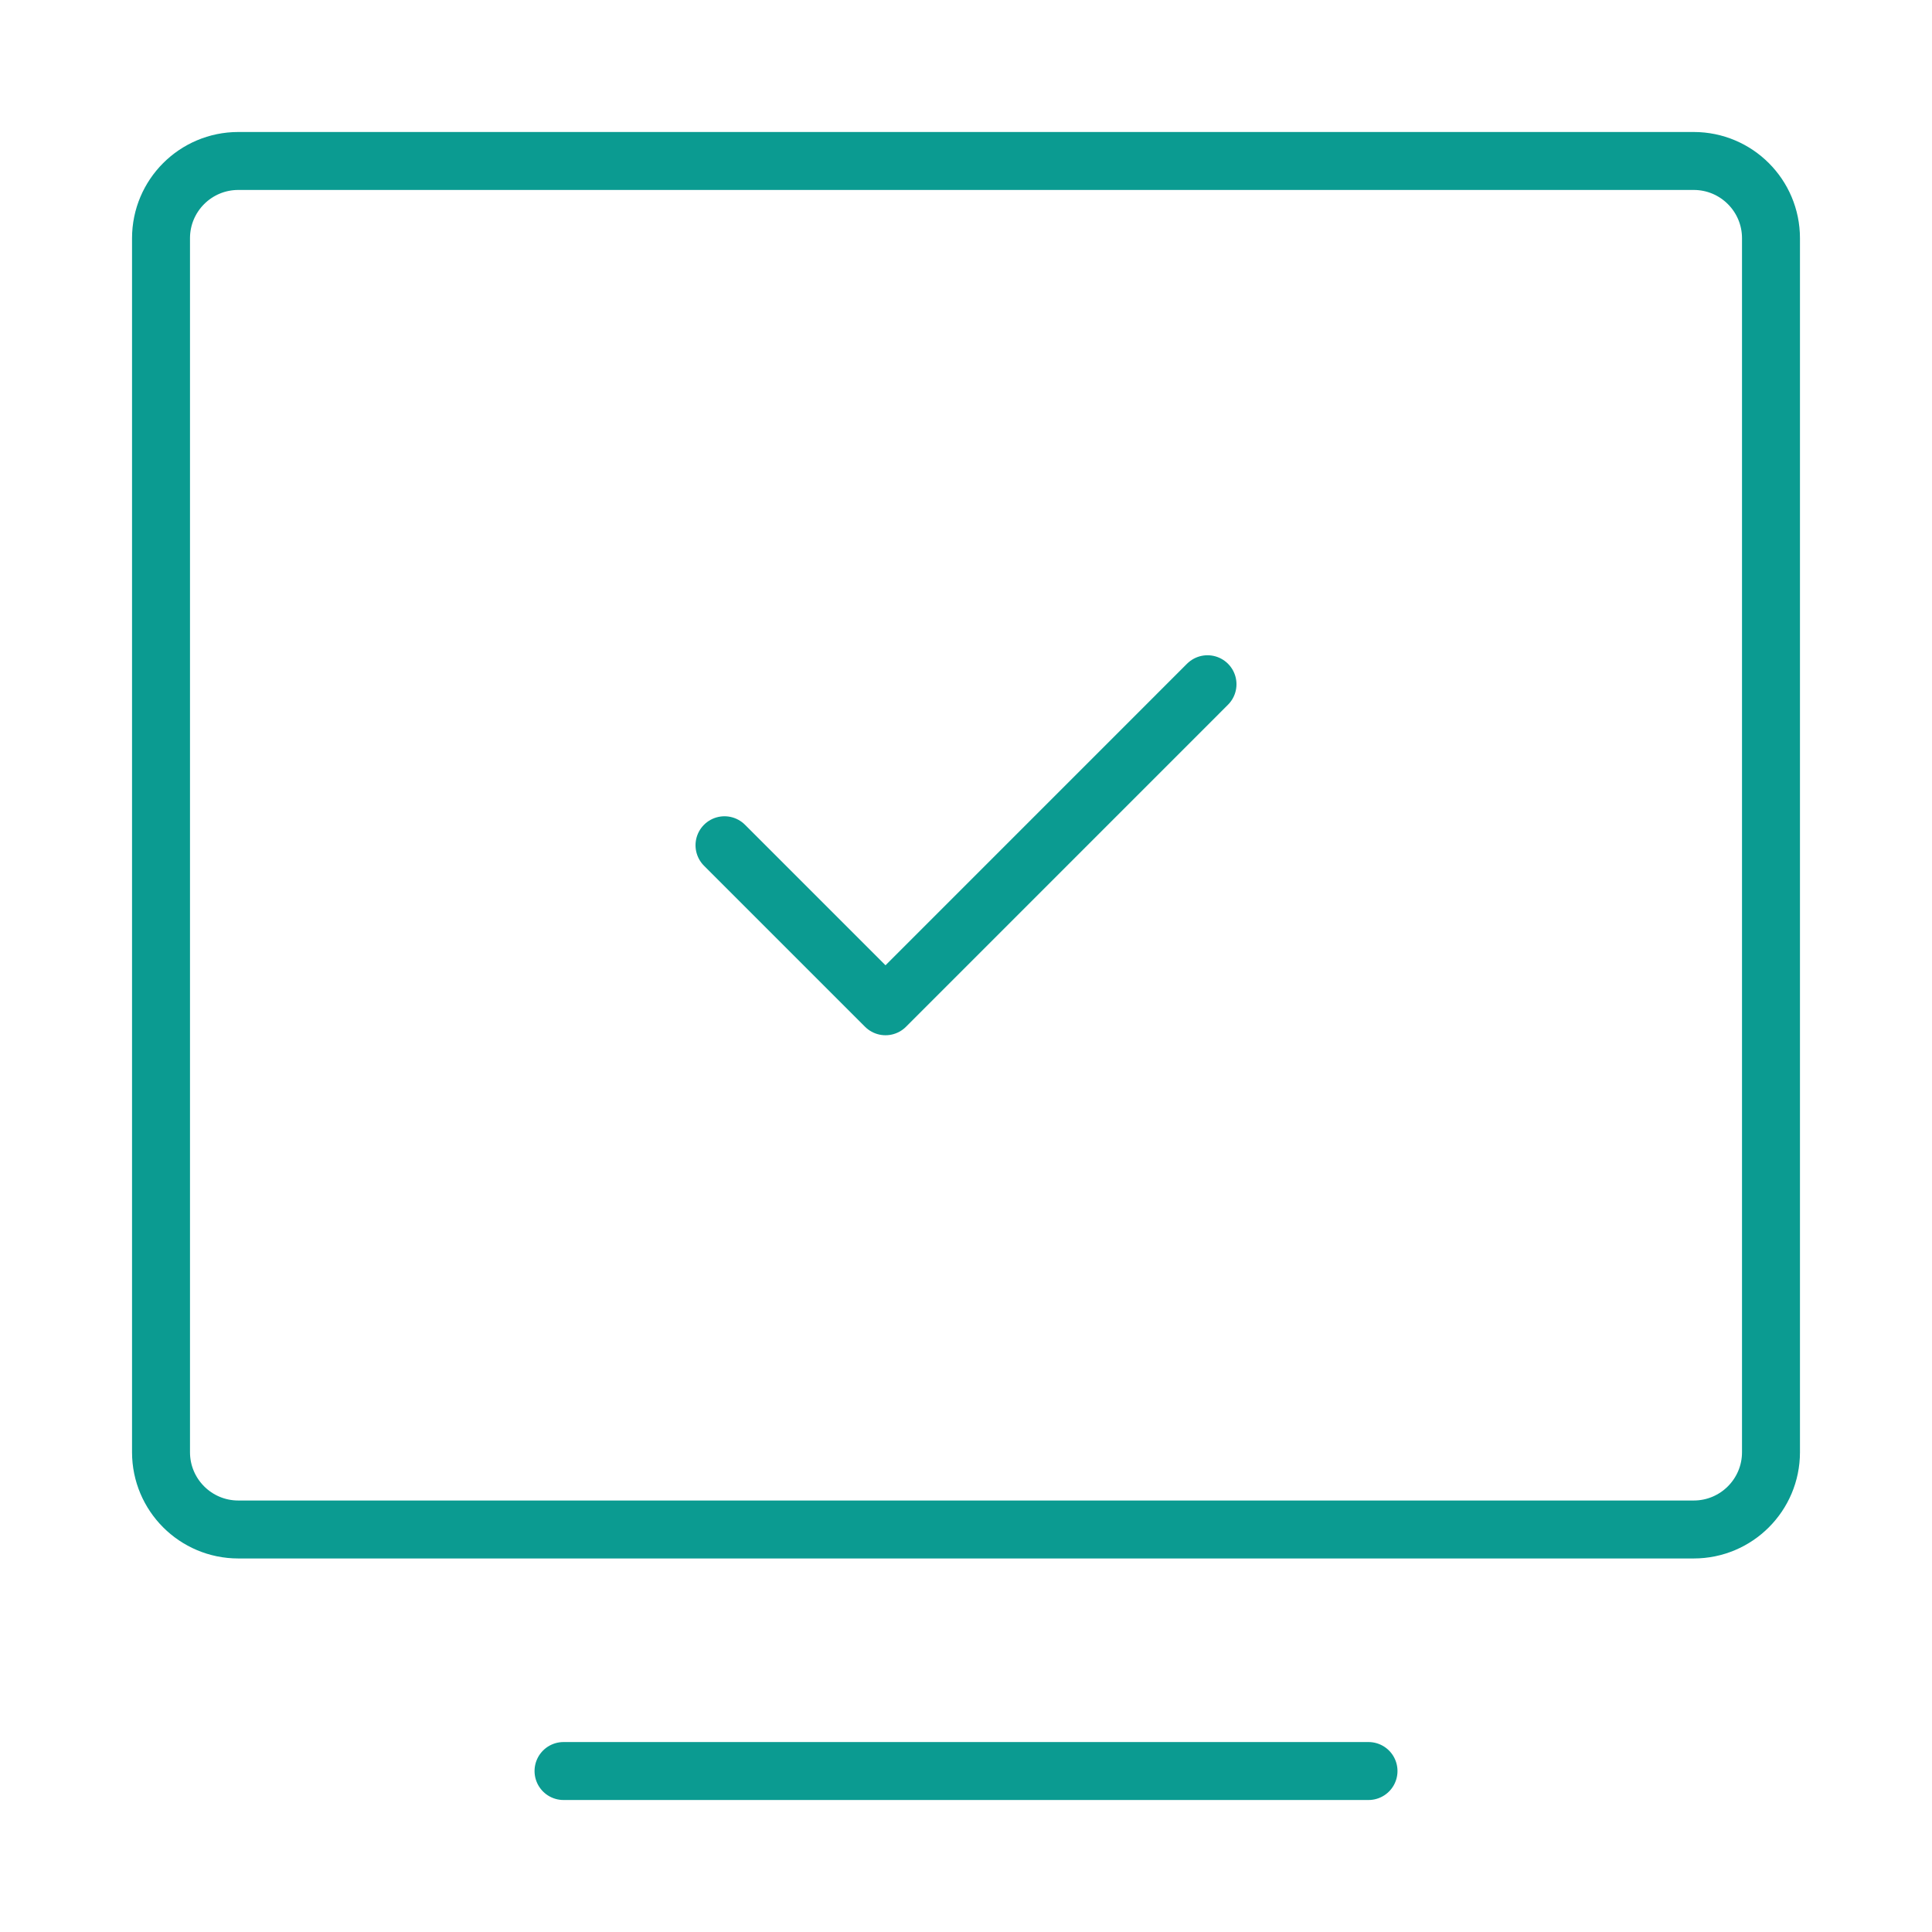 <svg width="50" height="50" viewBox="0 0 50 50" fill="none" xmlns="http://www.w3.org/2000/svg">
<path d="M14.584 45.834L35.417 45.834" stroke="#0B9B91" stroke-width="1.5" stroke-linecap="round" stroke-linejoin="round"/>
<path d="M4.167 37.583V6.166C4.167 5.061 5.062 4.166 6.167 4.166H43.833C44.938 4.166 45.833 5.061 45.833 6.166V37.583C45.833 38.687 44.938 39.583 43.833 39.583H6.167C5.062 39.583 4.167 38.687 4.167 37.583Z" stroke="#0B9B91" stroke-width="1.5"/>
<path d="M18.75 21.875L22.917 26.042L31.25 17.708" stroke="#0B9B91" stroke-width="1.5" stroke-linecap="round" stroke-linejoin="round"/>
</svg>
